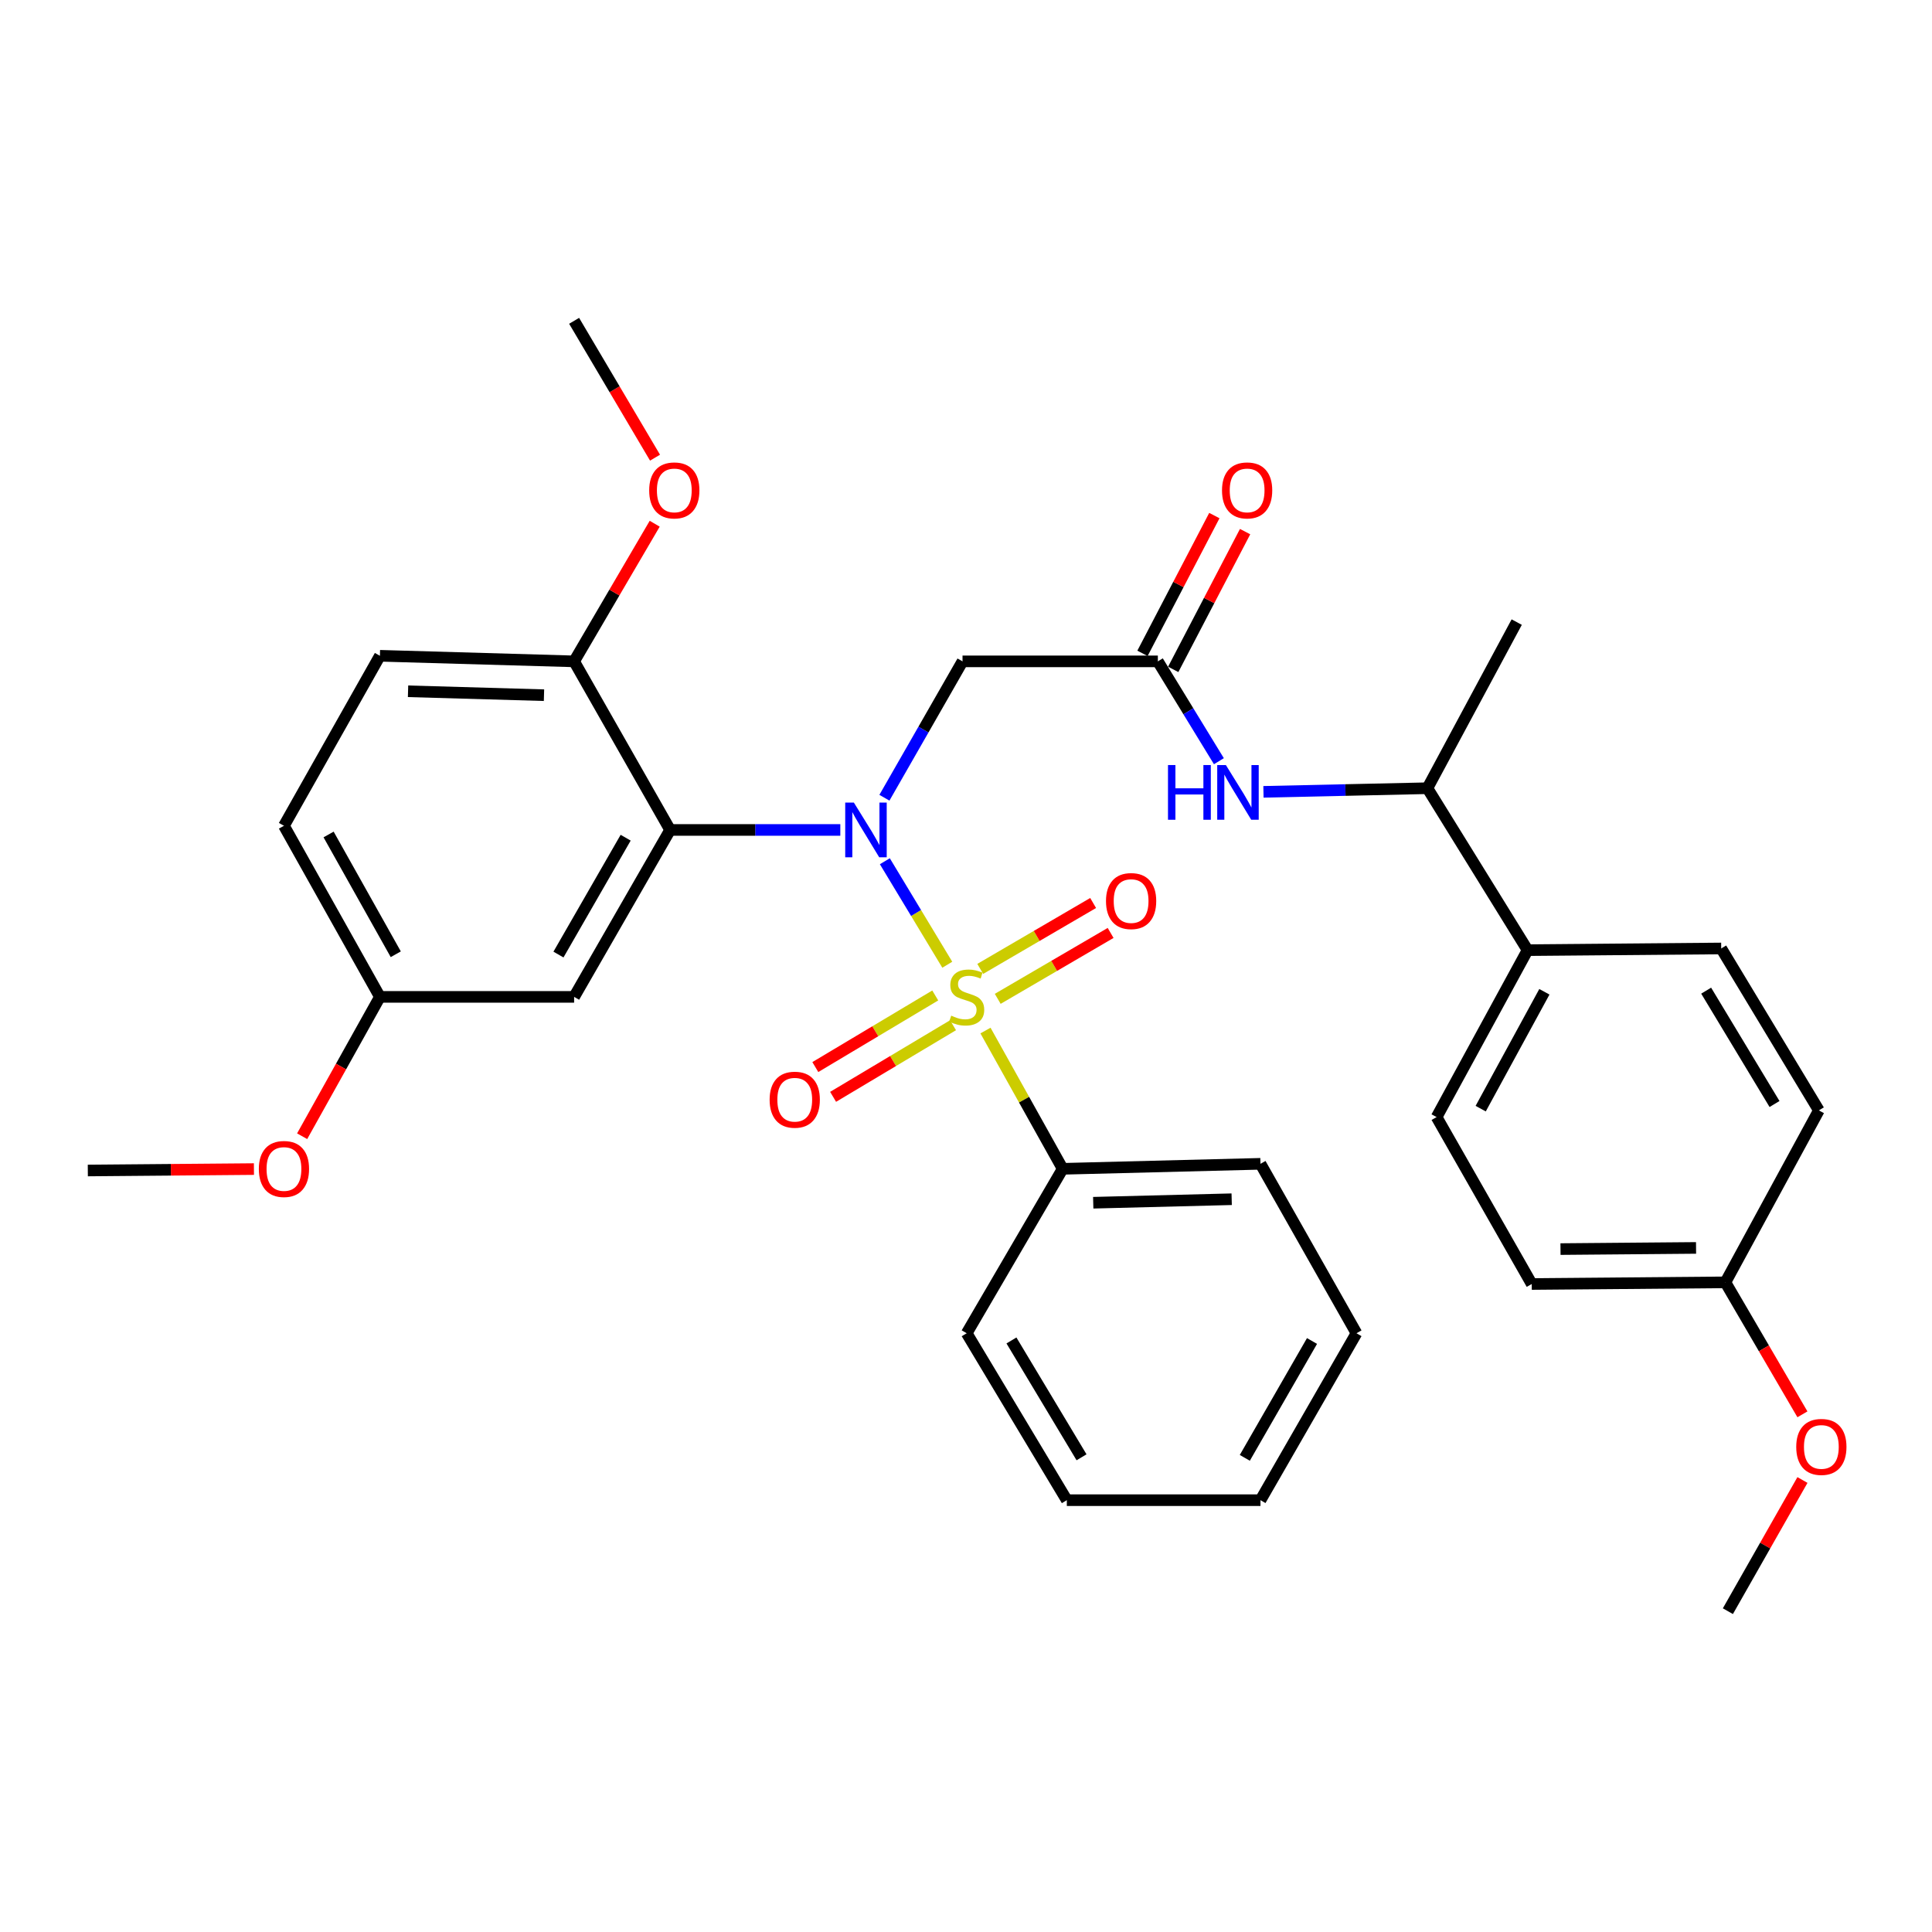 <?xml version='1.0' encoding='iso-8859-1'?>
<svg version='1.1' baseProfile='full'
              xmlns='http://www.w3.org/2000/svg'
                      xmlns:rdkit='http://www.rdkit.org/xml'
                      xmlns:xlink='http://www.w3.org/1999/xlink'
                  xml:space='preserve'
width='1000px' height='1000px' viewBox='0 0 1000 1000'>
<!-- END OF HEADER -->
<rect style='opacity:1.0;fill:#FFFFFF;stroke:none' width='1000' height='1000' x='0' y='0'> </rect>
<path class='bond-0' d='M 490.313,499.342 L 474.154,472.56' style='fill:none;fill-rule:evenodd;stroke:#CCCC00;stroke-width:6px;stroke-linecap:butt;stroke-linejoin:miter;stroke-opacity:1' />
<path class='bond-0' d='M 474.154,472.56 L 457.995,445.778' style='fill:none;fill-rule:evenodd;stroke:#0000FF;stroke-width:6px;stroke-linecap:butt;stroke-linejoin:miter;stroke-opacity:1' />
<path class='bond-6' d='M 516.422,516.997 L 545.639,499.942' style='fill:none;fill-rule:evenodd;stroke:#CCCC00;stroke-width:6px;stroke-linecap:butt;stroke-linejoin:miter;stroke-opacity:1' />
<path class='bond-6' d='M 545.639,499.942 L 574.855,482.888' style='fill:none;fill-rule:evenodd;stroke:#FF0000;stroke-width:6px;stroke-linecap:butt;stroke-linejoin:miter;stroke-opacity:1' />
<path class='bond-6' d='M 507.373,501.496 L 536.59,484.441' style='fill:none;fill-rule:evenodd;stroke:#CCCC00;stroke-width:6px;stroke-linecap:butt;stroke-linejoin:miter;stroke-opacity:1' />
<path class='bond-6' d='M 536.59,484.441 L 565.807,467.387' style='fill:none;fill-rule:evenodd;stroke:#FF0000;stroke-width:6px;stroke-linecap:butt;stroke-linejoin:miter;stroke-opacity:1' />
<path class='bond-7' d='M 484.082,515.248 L 453.046,533.779' style='fill:none;fill-rule:evenodd;stroke:#CCCC00;stroke-width:6px;stroke-linecap:butt;stroke-linejoin:miter;stroke-opacity:1' />
<path class='bond-7' d='M 453.046,533.779 L 422.009,552.311' style='fill:none;fill-rule:evenodd;stroke:#FF0000;stroke-width:6px;stroke-linecap:butt;stroke-linejoin:miter;stroke-opacity:1' />
<path class='bond-7' d='M 493.283,530.658 L 462.247,549.19' style='fill:none;fill-rule:evenodd;stroke:#CCCC00;stroke-width:6px;stroke-linecap:butt;stroke-linejoin:miter;stroke-opacity:1' />
<path class='bond-7' d='M 462.247,549.19 L 431.211,567.721' style='fill:none;fill-rule:evenodd;stroke:#FF0000;stroke-width:6px;stroke-linecap:butt;stroke-linejoin:miter;stroke-opacity:1' />
<path class='bond-8' d='M 510.084,533.412 L 530.063,569.196' style='fill:none;fill-rule:evenodd;stroke:#CCCC00;stroke-width:6px;stroke-linecap:butt;stroke-linejoin:miter;stroke-opacity:1' />
<path class='bond-8' d='M 530.063,569.196 L 550.042,604.98' style='fill:none;fill-rule:evenodd;stroke:#000000;stroke-width:6px;stroke-linecap:butt;stroke-linejoin:miter;stroke-opacity:1' />
<path class='bond-1' d='M 434.949,429.581 L 390.901,429.581' style='fill:none;fill-rule:evenodd;stroke:#0000FF;stroke-width:6px;stroke-linecap:butt;stroke-linejoin:miter;stroke-opacity:1' />
<path class='bond-1' d='M 390.901,429.581 L 346.853,429.581' style='fill:none;fill-rule:evenodd;stroke:#000000;stroke-width:6px;stroke-linecap:butt;stroke-linejoin:miter;stroke-opacity:1' />
<path class='bond-2' d='M 457.773,412.907 L 477.986,377.614' style='fill:none;fill-rule:evenodd;stroke:#0000FF;stroke-width:6px;stroke-linecap:butt;stroke-linejoin:miter;stroke-opacity:1' />
<path class='bond-2' d='M 477.986,377.614 L 498.2,342.321' style='fill:none;fill-rule:evenodd;stroke:#000000;stroke-width:6px;stroke-linecap:butt;stroke-linejoin:miter;stroke-opacity:1' />
<path class='bond-5' d='M 346.853,429.581 L 297.165,515.984' style='fill:none;fill-rule:evenodd;stroke:#000000;stroke-width:6px;stroke-linecap:butt;stroke-linejoin:miter;stroke-opacity:1' />
<path class='bond-5' d='M 323.84,433.594 L 289.059,494.076' style='fill:none;fill-rule:evenodd;stroke:#000000;stroke-width:6px;stroke-linecap:butt;stroke-linejoin:miter;stroke-opacity:1' />
<path class='bond-9' d='M 346.853,429.581 L 297.165,342.321' style='fill:none;fill-rule:evenodd;stroke:#000000;stroke-width:6px;stroke-linecap:butt;stroke-linejoin:miter;stroke-opacity:1' />
<path class='bond-3' d='M 498.2,342.321 L 599.301,342.321' style='fill:none;fill-rule:evenodd;stroke:#000000;stroke-width:6px;stroke-linecap:butt;stroke-linejoin:miter;stroke-opacity:1' />
<path class='bond-4' d='M 599.301,342.321 L 615.1,368.16' style='fill:none;fill-rule:evenodd;stroke:#000000;stroke-width:6px;stroke-linecap:butt;stroke-linejoin:miter;stroke-opacity:1' />
<path class='bond-4' d='M 615.1,368.16 L 630.899,393.999' style='fill:none;fill-rule:evenodd;stroke:#0000FF;stroke-width:6px;stroke-linecap:butt;stroke-linejoin:miter;stroke-opacity:1' />
<path class='bond-12' d='M 607.258,346.472 L 625.86,310.817' style='fill:none;fill-rule:evenodd;stroke:#000000;stroke-width:6px;stroke-linecap:butt;stroke-linejoin:miter;stroke-opacity:1' />
<path class='bond-12' d='M 625.86,310.817 L 644.462,275.163' style='fill:none;fill-rule:evenodd;stroke:#FF0000;stroke-width:6px;stroke-linecap:butt;stroke-linejoin:miter;stroke-opacity:1' />
<path class='bond-12' d='M 591.345,338.17 L 609.947,302.515' style='fill:none;fill-rule:evenodd;stroke:#000000;stroke-width:6px;stroke-linecap:butt;stroke-linejoin:miter;stroke-opacity:1' />
<path class='bond-12' d='M 609.947,302.515 L 628.549,266.86' style='fill:none;fill-rule:evenodd;stroke:#FF0000;stroke-width:6px;stroke-linecap:butt;stroke-linejoin:miter;stroke-opacity:1' />
<path class='bond-10' d='M 653.964,409.856 L 696.393,408.919' style='fill:none;fill-rule:evenodd;stroke:#0000FF;stroke-width:6px;stroke-linecap:butt;stroke-linejoin:miter;stroke-opacity:1' />
<path class='bond-10' d='M 696.393,408.919 L 738.822,407.983' style='fill:none;fill-rule:evenodd;stroke:#000000;stroke-width:6px;stroke-linecap:butt;stroke-linejoin:miter;stroke-opacity:1' />
<path class='bond-16' d='M 297.165,515.984 L 196.642,515.984' style='fill:none;fill-rule:evenodd;stroke:#000000;stroke-width:6px;stroke-linecap:butt;stroke-linejoin:miter;stroke-opacity:1' />
<path class='bond-24' d='M 550.042,604.98 L 652.419,602.387' style='fill:none;fill-rule:evenodd;stroke:#000000;stroke-width:6px;stroke-linecap:butt;stroke-linejoin:miter;stroke-opacity:1' />
<path class='bond-24' d='M 565.853,622.534 L 637.517,620.719' style='fill:none;fill-rule:evenodd;stroke:#000000;stroke-width:6px;stroke-linecap:butt;stroke-linejoin:miter;stroke-opacity:1' />
<path class='bond-25' d='M 550.042,604.98 L 500.354,690.087' style='fill:none;fill-rule:evenodd;stroke:#000000;stroke-width:6px;stroke-linecap:butt;stroke-linejoin:miter;stroke-opacity:1' />
<path class='bond-13' d='M 297.165,342.321 L 196.642,339.429' style='fill:none;fill-rule:evenodd;stroke:#000000;stroke-width:6px;stroke-linecap:butt;stroke-linejoin:miter;stroke-opacity:1' />
<path class='bond-13' d='M 281.57,359.828 L 211.205,357.804' style='fill:none;fill-rule:evenodd;stroke:#000000;stroke-width:6px;stroke-linecap:butt;stroke-linejoin:miter;stroke-opacity:1' />
<path class='bond-21' d='M 297.165,342.321 L 318.019,306.7' style='fill:none;fill-rule:evenodd;stroke:#000000;stroke-width:6px;stroke-linecap:butt;stroke-linejoin:miter;stroke-opacity:1' />
<path class='bond-21' d='M 318.019,306.7 L 338.873,271.08' style='fill:none;fill-rule:evenodd;stroke:#FF0000;stroke-width:6px;stroke-linecap:butt;stroke-linejoin:miter;stroke-opacity:1' />
<path class='bond-11' d='M 738.822,407.983 L 790.674,491.793' style='fill:none;fill-rule:evenodd;stroke:#000000;stroke-width:6px;stroke-linecap:butt;stroke-linejoin:miter;stroke-opacity:1' />
<path class='bond-26' d='M 738.822,407.983 L 785.05,321.999' style='fill:none;fill-rule:evenodd;stroke:#000000;stroke-width:6px;stroke-linecap:butt;stroke-linejoin:miter;stroke-opacity:1' />
<path class='bond-14' d='M 790.674,491.793 L 743.579,578.206' style='fill:none;fill-rule:evenodd;stroke:#000000;stroke-width:6px;stroke-linecap:butt;stroke-linejoin:miter;stroke-opacity:1' />
<path class='bond-14' d='M 799.37,513.345 L 766.403,573.834' style='fill:none;fill-rule:evenodd;stroke:#000000;stroke-width:6px;stroke-linecap:butt;stroke-linejoin:miter;stroke-opacity:1' />
<path class='bond-15' d='M 790.674,491.793 L 890.897,490.926' style='fill:none;fill-rule:evenodd;stroke:#000000;stroke-width:6px;stroke-linecap:butt;stroke-linejoin:miter;stroke-opacity:1' />
<path class='bond-18' d='M 196.642,339.429 L 146.974,427.418' style='fill:none;fill-rule:evenodd;stroke:#000000;stroke-width:6px;stroke-linecap:butt;stroke-linejoin:miter;stroke-opacity:1' />
<path class='bond-20' d='M 743.579,578.206 L 792.828,664.599' style='fill:none;fill-rule:evenodd;stroke:#000000;stroke-width:6px;stroke-linecap:butt;stroke-linejoin:miter;stroke-opacity:1' />
<path class='bond-19' d='M 890.897,490.926 L 941.443,574.736' style='fill:none;fill-rule:evenodd;stroke:#000000;stroke-width:6px;stroke-linecap:butt;stroke-linejoin:miter;stroke-opacity:1' />
<path class='bond-19' d='M 883.109,512.767 L 918.491,571.434' style='fill:none;fill-rule:evenodd;stroke:#000000;stroke-width:6px;stroke-linecap:butt;stroke-linejoin:miter;stroke-opacity:1' />
<path class='bond-22' d='M 196.642,515.984 L 176.515,552.048' style='fill:none;fill-rule:evenodd;stroke:#000000;stroke-width:6px;stroke-linecap:butt;stroke-linejoin:miter;stroke-opacity:1' />
<path class='bond-22' d='M 176.515,552.048 L 156.388,588.112' style='fill:none;fill-rule:evenodd;stroke:#FF0000;stroke-width:6px;stroke-linecap:butt;stroke-linejoin:miter;stroke-opacity:1' />
<path class='bond-34' d='M 196.642,515.984 L 146.974,427.418' style='fill:none;fill-rule:evenodd;stroke:#000000;stroke-width:6px;stroke-linecap:butt;stroke-linejoin:miter;stroke-opacity:1' />
<path class='bond-34' d='M 204.847,493.92 L 170.08,431.923' style='fill:none;fill-rule:evenodd;stroke:#000000;stroke-width:6px;stroke-linecap:butt;stroke-linejoin:miter;stroke-opacity:1' />
<path class='bond-17' d='M 893.061,663.742 L 941.443,574.736' style='fill:none;fill-rule:evenodd;stroke:#000000;stroke-width:6px;stroke-linecap:butt;stroke-linejoin:miter;stroke-opacity:1' />
<path class='bond-23' d='M 893.061,663.742 L 912.997,697.899' style='fill:none;fill-rule:evenodd;stroke:#000000;stroke-width:6px;stroke-linecap:butt;stroke-linejoin:miter;stroke-opacity:1' />
<path class='bond-23' d='M 912.997,697.899 L 932.933,732.055' style='fill:none;fill-rule:evenodd;stroke:#FF0000;stroke-width:6px;stroke-linecap:butt;stroke-linejoin:miter;stroke-opacity:1' />
<path class='bond-35' d='M 893.061,663.742 L 792.828,664.599' style='fill:none;fill-rule:evenodd;stroke:#000000;stroke-width:6px;stroke-linecap:butt;stroke-linejoin:miter;stroke-opacity:1' />
<path class='bond-35' d='M 877.873,645.922 L 807.709,646.523' style='fill:none;fill-rule:evenodd;stroke:#000000;stroke-width:6px;stroke-linecap:butt;stroke-linejoin:miter;stroke-opacity:1' />
<path class='bond-27' d='M 339.044,236.887 L 318.105,201.471' style='fill:none;fill-rule:evenodd;stroke:#FF0000;stroke-width:6px;stroke-linecap:butt;stroke-linejoin:miter;stroke-opacity:1' />
<path class='bond-27' d='M 318.105,201.471 L 297.165,166.055' style='fill:none;fill-rule:evenodd;stroke:#000000;stroke-width:6px;stroke-linecap:butt;stroke-linejoin:miter;stroke-opacity:1' />
<path class='bond-28' d='M 131.436,605.113 L 88.445,605.48' style='fill:none;fill-rule:evenodd;stroke:#FF0000;stroke-width:6px;stroke-linecap:butt;stroke-linejoin:miter;stroke-opacity:1' />
<path class='bond-28' d='M 88.445,605.48 L 45.455,605.847' style='fill:none;fill-rule:evenodd;stroke:#000000;stroke-width:6px;stroke-linecap:butt;stroke-linejoin:miter;stroke-opacity:1' />
<path class='bond-29' d='M 932.947,766.046 L 913.647,799.996' style='fill:none;fill-rule:evenodd;stroke:#FF0000;stroke-width:6px;stroke-linecap:butt;stroke-linejoin:miter;stroke-opacity:1' />
<path class='bond-29' d='M 913.647,799.996 L 894.348,833.945' style='fill:none;fill-rule:evenodd;stroke:#000000;stroke-width:6px;stroke-linecap:butt;stroke-linejoin:miter;stroke-opacity:1' />
<path class='bond-31' d='M 652.419,602.387 L 702.107,690.087' style='fill:none;fill-rule:evenodd;stroke:#000000;stroke-width:6px;stroke-linecap:butt;stroke-linejoin:miter;stroke-opacity:1' />
<path class='bond-30' d='M 500.354,690.087 L 552.186,776.49' style='fill:none;fill-rule:evenodd;stroke:#000000;stroke-width:6px;stroke-linecap:butt;stroke-linejoin:miter;stroke-opacity:1' />
<path class='bond-30' d='M 523.52,693.814 L 559.803,754.296' style='fill:none;fill-rule:evenodd;stroke:#000000;stroke-width:6px;stroke-linecap:butt;stroke-linejoin:miter;stroke-opacity:1' />
<path class='bond-32' d='M 552.186,776.49 L 652.419,776.49' style='fill:none;fill-rule:evenodd;stroke:#000000;stroke-width:6px;stroke-linecap:butt;stroke-linejoin:miter;stroke-opacity:1' />
<path class='bond-33' d='M 702.107,690.087 L 652.419,776.49' style='fill:none;fill-rule:evenodd;stroke:#000000;stroke-width:6px;stroke-linecap:butt;stroke-linejoin:miter;stroke-opacity:1' />
<path class='bond-33' d='M 679.095,694.099 L 644.313,754.581' style='fill:none;fill-rule:evenodd;stroke:#000000;stroke-width:6px;stroke-linecap:butt;stroke-linejoin:miter;stroke-opacity:1' />
<path  class='atom-0' d='M 492.354 525.704
Q 492.674 525.824, 493.994 526.384
Q 495.314 526.944, 496.754 527.304
Q 498.234 527.624, 499.674 527.624
Q 502.354 527.624, 503.914 526.344
Q 505.474 525.024, 505.474 522.744
Q 505.474 521.184, 504.674 520.224
Q 503.914 519.264, 502.714 518.744
Q 501.514 518.224, 499.514 517.624
Q 496.994 516.864, 495.474 516.144
Q 493.994 515.424, 492.914 513.904
Q 491.874 512.384, 491.874 509.824
Q 491.874 506.264, 494.274 504.064
Q 496.714 501.864, 501.514 501.864
Q 504.794 501.864, 508.514 503.424
L 507.594 506.504
Q 504.194 505.104, 501.634 505.104
Q 498.874 505.104, 497.354 506.264
Q 495.834 507.384, 495.874 509.344
Q 495.874 510.864, 496.634 511.784
Q 497.434 512.704, 498.554 513.224
Q 499.714 513.744, 501.634 514.344
Q 504.194 515.144, 505.714 515.944
Q 507.234 516.744, 508.314 518.384
Q 509.434 519.984, 509.434 522.744
Q 509.434 526.664, 506.794 528.784
Q 504.194 530.864, 499.834 530.864
Q 497.314 530.864, 495.394 530.304
Q 493.514 529.784, 491.274 528.864
L 492.354 525.704
' fill='#CCCC00'/>
<path  class='atom-1' d='M 441.963 415.421
L 451.243 430.421
Q 452.163 431.901, 453.643 434.581
Q 455.123 437.261, 455.203 437.421
L 455.203 415.421
L 458.963 415.421
L 458.963 443.741
L 455.083 443.741
L 445.123 427.341
Q 443.963 425.421, 442.723 423.221
Q 441.523 421.021, 441.163 420.341
L 441.163 443.741
L 437.483 443.741
L 437.483 415.421
L 441.963 415.421
' fill='#0000FF'/>
<path  class='atom-5' d='M 604.553 395.987
L 608.393 395.987
L 608.393 408.027
L 622.873 408.027
L 622.873 395.987
L 626.713 395.987
L 626.713 424.307
L 622.873 424.307
L 622.873 411.227
L 608.393 411.227
L 608.393 424.307
L 604.553 424.307
L 604.553 395.987
' fill='#0000FF'/>
<path  class='atom-5' d='M 634.513 395.987
L 643.793 410.987
Q 644.713 412.467, 646.193 415.147
Q 647.673 417.827, 647.753 417.987
L 647.753 395.987
L 651.513 395.987
L 651.513 424.307
L 647.633 424.307
L 637.673 407.907
Q 636.513 405.987, 635.273 403.787
Q 634.073 401.587, 633.713 400.907
L 633.713 424.307
L 630.033 424.307
L 630.033 395.987
L 634.513 395.987
' fill='#0000FF'/>
<path  class='atom-7' d='M 572.461 466.386
Q 572.461 459.586, 575.821 455.786
Q 579.181 451.986, 585.461 451.986
Q 591.741 451.986, 595.101 455.786
Q 598.461 459.586, 598.461 466.386
Q 598.461 473.266, 595.061 477.186
Q 591.661 481.066, 585.461 481.066
Q 579.221 481.066, 575.821 477.186
Q 572.461 473.306, 572.461 466.386
M 585.461 477.866
Q 589.781 477.866, 592.101 474.986
Q 594.461 472.066, 594.461 466.386
Q 594.461 460.826, 592.101 458.026
Q 589.781 455.186, 585.461 455.186
Q 581.141 455.186, 578.781 457.986
Q 576.461 460.786, 576.461 466.386
Q 576.461 472.106, 578.781 474.986
Q 581.141 477.866, 585.461 477.866
' fill='#FF0000'/>
<path  class='atom-8' d='M 398.358 569.202
Q 398.358 562.402, 401.718 558.602
Q 405.078 554.802, 411.358 554.802
Q 417.638 554.802, 420.998 558.602
Q 424.358 562.402, 424.358 569.202
Q 424.358 576.082, 420.958 580.002
Q 417.558 583.882, 411.358 583.882
Q 405.118 583.882, 401.718 580.002
Q 398.358 576.122, 398.358 569.202
M 411.358 580.682
Q 415.678 580.682, 417.998 577.802
Q 420.358 574.882, 420.358 569.202
Q 420.358 563.642, 417.998 560.842
Q 415.678 558.002, 411.358 558.002
Q 407.038 558.002, 404.678 560.802
Q 402.358 563.602, 402.358 569.202
Q 402.358 574.922, 404.678 577.802
Q 407.038 580.682, 411.358 580.682
' fill='#FF0000'/>
<path  class='atom-13' d='M 632.509 253.834
Q 632.509 247.034, 635.869 243.234
Q 639.229 239.434, 645.509 239.434
Q 651.789 239.434, 655.149 243.234
Q 658.509 247.034, 658.509 253.834
Q 658.509 260.714, 655.109 264.634
Q 651.709 268.514, 645.509 268.514
Q 639.269 268.514, 635.869 264.634
Q 632.509 260.754, 632.509 253.834
M 645.509 265.314
Q 649.829 265.314, 652.149 262.434
Q 654.509 259.514, 654.509 253.834
Q 654.509 248.274, 652.149 245.474
Q 649.829 242.634, 645.509 242.634
Q 641.189 242.634, 638.829 245.434
Q 636.509 248.234, 636.509 253.834
Q 636.509 259.554, 638.829 262.434
Q 641.189 265.314, 645.509 265.314
' fill='#FF0000'/>
<path  class='atom-22' d='M 336.017 253.834
Q 336.017 247.034, 339.377 243.234
Q 342.737 239.434, 349.017 239.434
Q 355.297 239.434, 358.657 243.234
Q 362.017 247.034, 362.017 253.834
Q 362.017 260.714, 358.617 264.634
Q 355.217 268.514, 349.017 268.514
Q 342.777 268.514, 339.377 264.634
Q 336.017 260.754, 336.017 253.834
M 349.017 265.314
Q 353.337 265.314, 355.657 262.434
Q 358.017 259.514, 358.017 253.834
Q 358.017 248.274, 355.657 245.474
Q 353.337 242.634, 349.017 242.634
Q 344.697 242.634, 342.337 245.434
Q 340.017 248.234, 340.017 253.834
Q 340.017 259.554, 342.337 262.434
Q 344.697 265.314, 349.017 265.314
' fill='#FF0000'/>
<path  class='atom-23' d='M 133.974 605.06
Q 133.974 598.26, 137.334 594.46
Q 140.694 590.66, 146.974 590.66
Q 153.254 590.66, 156.614 594.46
Q 159.974 598.26, 159.974 605.06
Q 159.974 611.94, 156.574 615.86
Q 153.174 619.74, 146.974 619.74
Q 140.734 619.74, 137.334 615.86
Q 133.974 611.98, 133.974 605.06
M 146.974 616.54
Q 151.294 616.54, 153.614 613.66
Q 155.974 610.74, 155.974 605.06
Q 155.974 599.5, 153.614 596.7
Q 151.294 593.86, 146.974 593.86
Q 142.654 593.86, 140.294 596.66
Q 137.974 599.46, 137.974 605.06
Q 137.974 610.78, 140.294 613.66
Q 142.654 616.54, 146.974 616.54
' fill='#FF0000'/>
<path  class='atom-24' d='M 929.729 748.919
Q 929.729 742.119, 933.089 738.319
Q 936.449 734.519, 942.729 734.519
Q 949.009 734.519, 952.369 738.319
Q 955.729 742.119, 955.729 748.919
Q 955.729 755.799, 952.329 759.719
Q 948.929 763.599, 942.729 763.599
Q 936.489 763.599, 933.089 759.719
Q 929.729 755.839, 929.729 748.919
M 942.729 760.399
Q 947.049 760.399, 949.369 757.519
Q 951.729 754.599, 951.729 748.919
Q 951.729 743.359, 949.369 740.559
Q 947.049 737.719, 942.729 737.719
Q 938.409 737.719, 936.049 740.519
Q 933.729 743.319, 933.729 748.919
Q 933.729 754.639, 936.049 757.519
Q 938.409 760.399, 942.729 760.399
' fill='#FF0000'/>
</svg>
